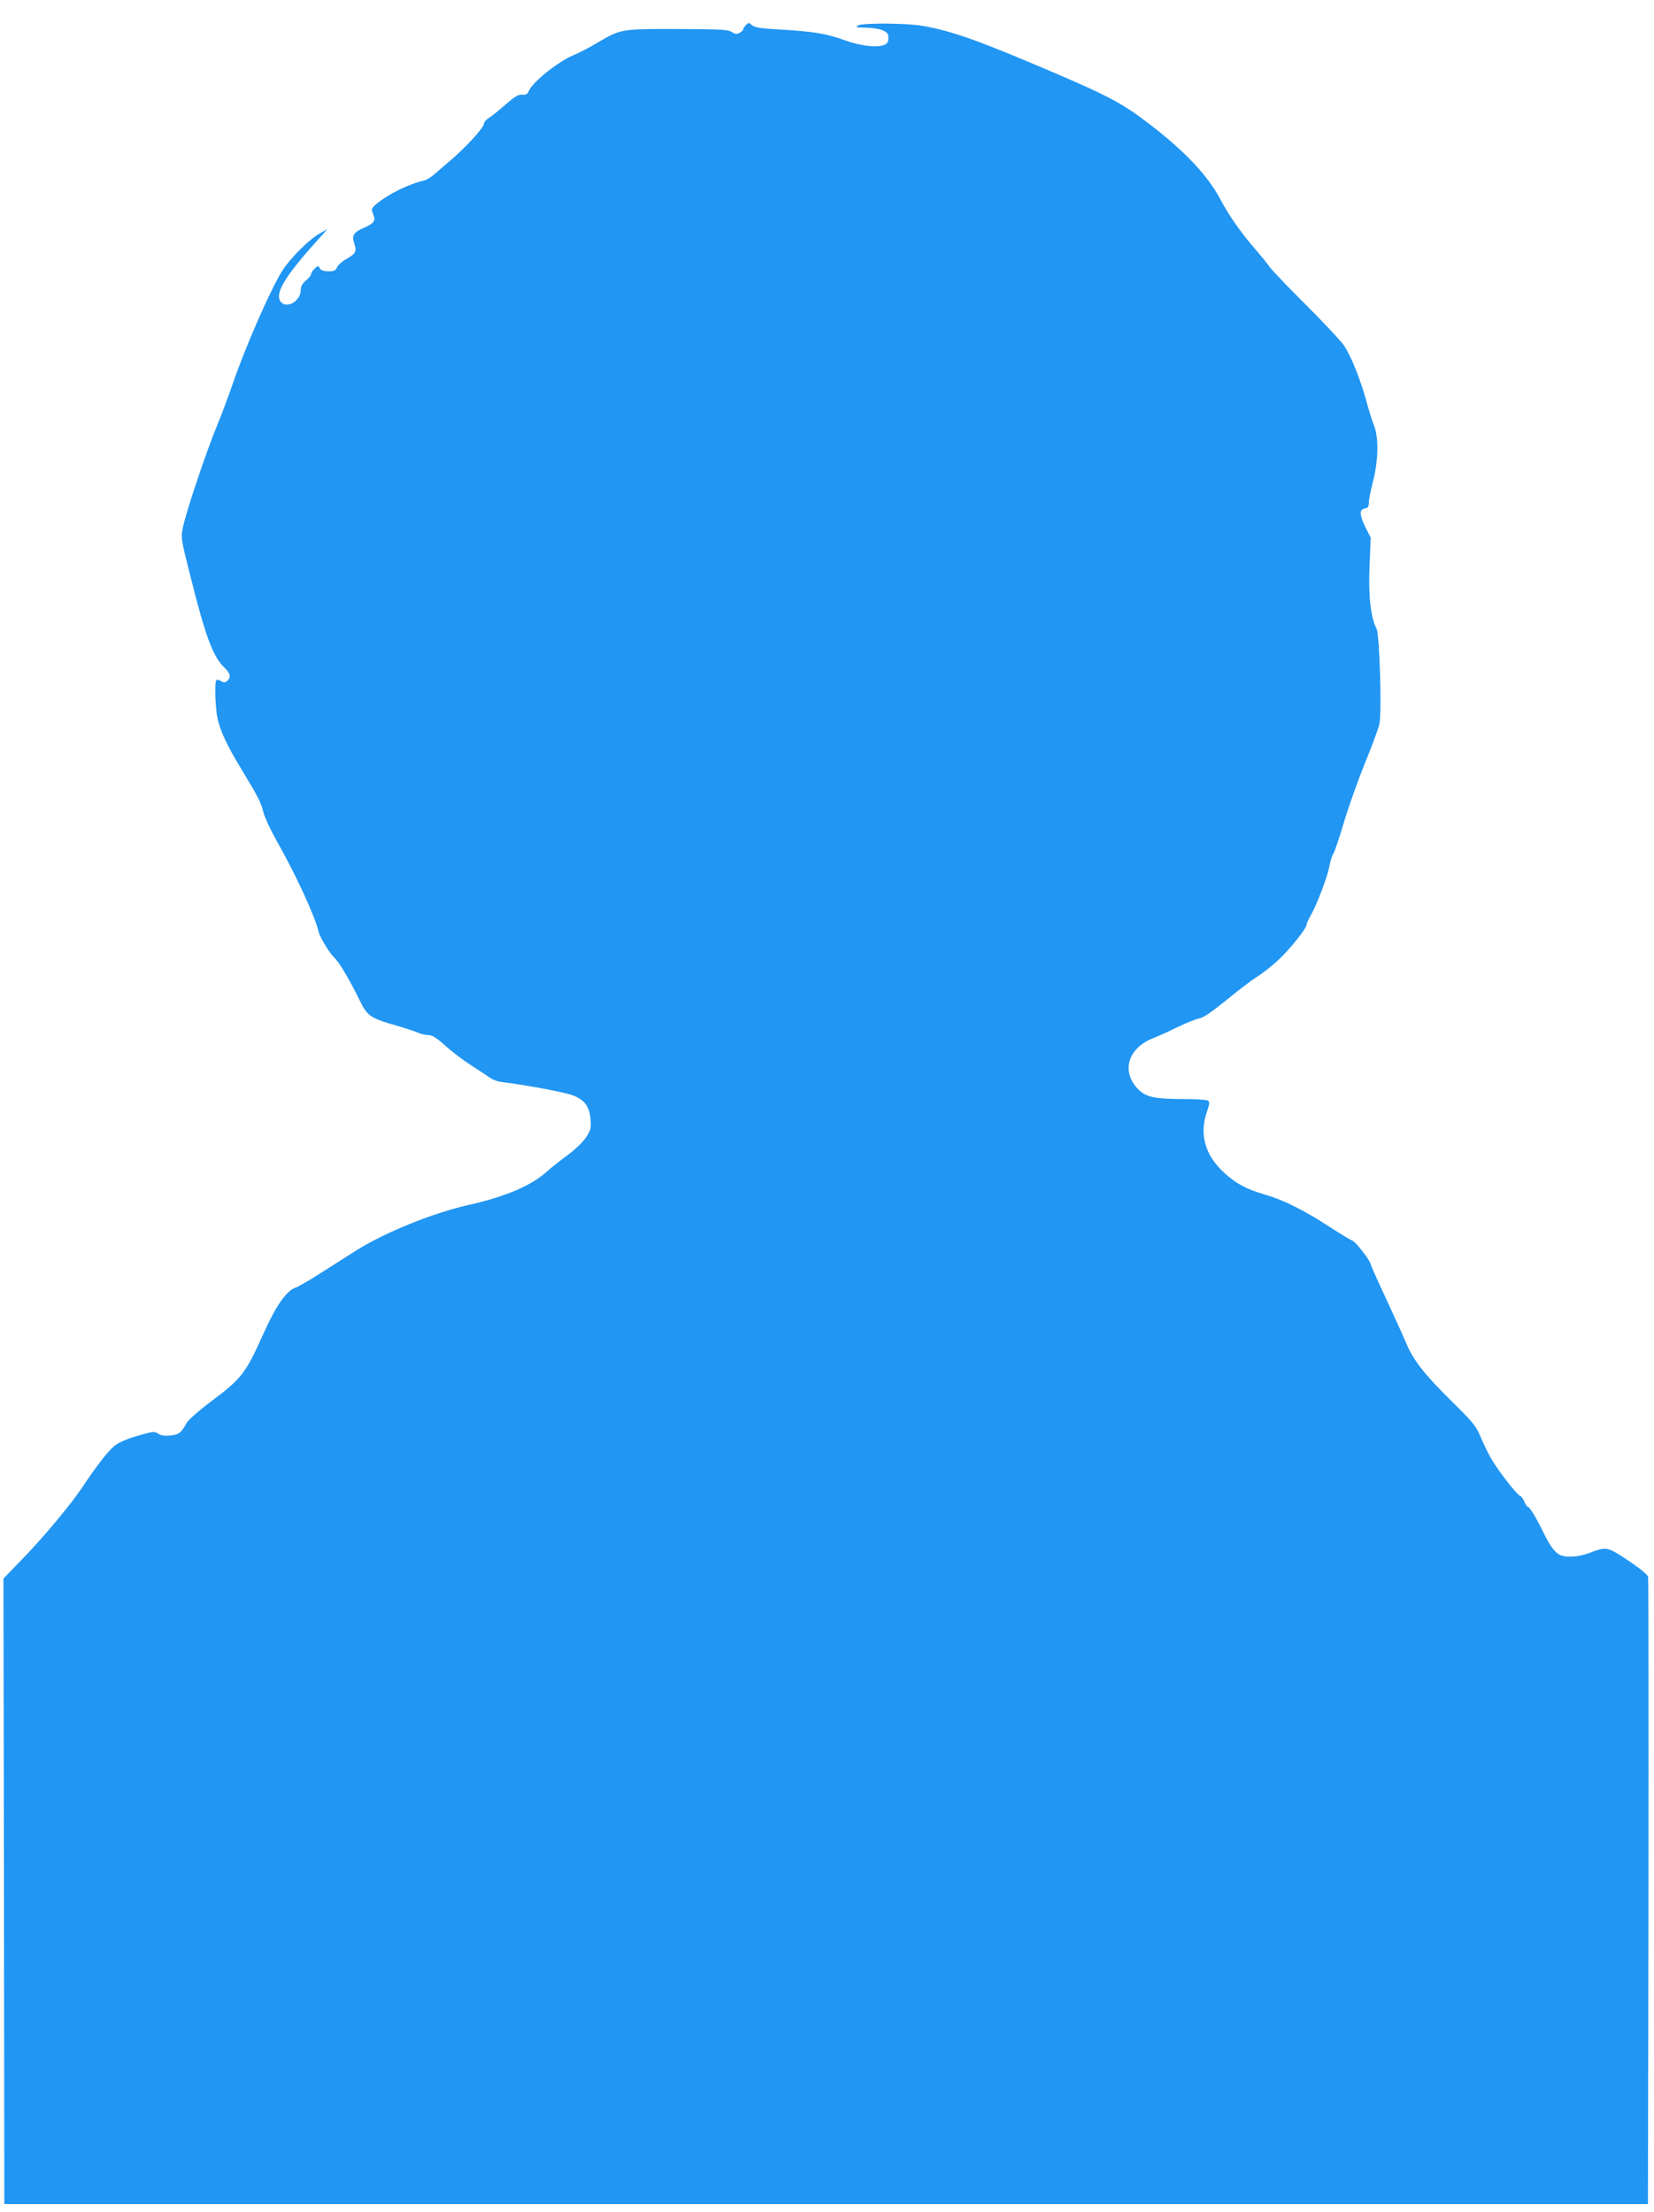 <?xml version="1.0" standalone="no"?>
<!DOCTYPE svg PUBLIC "-//W3C//DTD SVG 20010904//EN"
 "http://www.w3.org/TR/2001/REC-SVG-20010904/DTD/svg10.dtd">
<svg version="1.0" xmlns="http://www.w3.org/2000/svg"
 width="957pt" height="1280pt" viewBox="0 0 957 1280"
 preserveAspectRatio="xMidYMid meet">
<g transform="translate(0,1280) scale(0.1,-0.1)"
fill="#2196f3" stroke="none">
<path d="M4316 12655 c-9 -9 -16 -20 -16 -25 0 -5 -9 -14 -21 -20 -16 -9 -26
-8 -45 5 -22 14 -64 16 -312 17 -327 1 -332 0 -465 -79 -45 -27 -106 -59 -134
-70 -93 -38 -244 -159 -264 -211 -7 -17 -16 -22 -38 -20 -23 2 -43 -11 -97
-58 -38 -33 -81 -68 -96 -77 -16 -10 -28 -24 -28 -33 0 -22 -104 -136 -190
-209 -38 -33 -85 -73 -102 -88 -18 -15 -44 -30 -58 -33 -81 -17 -204 -78 -269
-132 -33 -28 -34 -31 -22 -61 16 -38 7 -53 -53 -79 -62 -28 -72 -44 -56 -92
15 -46 9 -58 -50 -91 -21 -12 -43 -32 -49 -45 -8 -19 -18 -24 -50 -24 -28 0
-43 5 -50 17 -9 17 -11 16 -30 -1 -12 -11 -21 -25 -21 -32 0 -7 -13 -24 -30
-37 -21 -18 -30 -35 -30 -56 0 -64 -83 -111 -117 -66 -33 47 25 145 207 347
l65 72 -45 -25 c-57 -31 -165 -137 -213 -210 -66 -100 -223 -458 -297 -679
-22 -63 -60 -164 -85 -225 -57 -136 -179 -498 -196 -584 -13 -63 -13 -65 40
-275 91 -364 133 -476 200 -540 34 -33 39 -57 15 -77 -13 -10 -19 -10 -36 0
-11 7 -23 9 -26 6 -12 -12 -6 -168 7 -225 19 -79 58 -161 144 -302 94 -156
106 -179 122 -242 8 -29 41 -100 73 -157 113 -199 223 -437 246 -533 8 -33 65
-125 94 -152 26 -24 91 -136 141 -239 45 -94 63 -107 211 -149 52 -15 110 -34
128 -42 18 -8 46 -14 61 -14 21 0 47 -16 97 -61 37 -34 106 -86 153 -116 47
-31 97 -63 111 -73 14 -10 44 -20 65 -22 152 -19 374 -61 416 -79 64 -28 90
-64 96 -137 4 -52 2 -61 -27 -105 -19 -28 -65 -72 -109 -104 -42 -31 -94 -72
-116 -92 -88 -81 -241 -146 -445 -192 -212 -47 -492 -160 -663 -268 -67 -43
-166 -106 -220 -140 -54 -34 -111 -67 -126 -72 -55 -19 -116 -108 -189 -272
-101 -226 -125 -256 -306 -391 -65 -49 -126 -103 -135 -119 -32 -58 -45 -69
-94 -74 -33 -4 -54 -1 -71 10 -22 15 -30 14 -120 -12 -62 -18 -110 -39 -134
-58 -35 -28 -107 -121 -188 -243 -64 -96 -218 -281 -338 -405 l-116 -120 3
-1810 2 -1810 4755 0 4755 0 3 1805 c1 993 0 1814 -2 1825 -3 12 -50 51 -115
94 -122 82 -125 82 -231 42 -62 -23 -134 -26 -167 -8 -30 17 -58 56 -93 129
-40 82 -79 148 -90 148 -4 0 -13 13 -20 29 -6 16 -17 32 -24 34 -21 8 -132
152 -171 221 -19 35 -47 92 -61 127 -23 56 -44 81 -169 204 -153 151 -218 234
-259 333 -14 34 -67 149 -116 256 -50 107 -90 197 -90 201 0 17 -84 127 -103
134 -13 5 -72 41 -132 80 -149 97 -267 156 -370 186 -116 34 -172 64 -244 130
-110 103 -143 221 -97 354 15 44 16 55 5 62 -8 5 -74 9 -147 9 -158 0 -209 11
-253 53 -106 104 -64 245 90 302 25 10 86 37 134 61 49 24 105 46 125 50 26 5
71 36 156 105 66 54 146 116 179 136 33 21 89 65 124 98 66 61 163 183 163
204 0 7 11 31 24 54 36 63 95 218 108 284 6 32 16 65 23 73 6 8 33 87 59 175
26 88 81 243 122 345 42 102 80 205 85 230 15 65 1 517 -16 551 -34 65 -48
188 -41 360 l7 167 -31 62 c-35 70 -36 103 -2 108 17 3 22 10 22 34 0 16 11
71 24 121 31 122 34 251 7 322 -11 27 -32 95 -47 150 -33 121 -87 254 -127
315 -17 25 -115 130 -218 233 -104 103 -198 202 -211 220 -12 18 -53 68 -91
112 -78 90 -148 191 -195 280 -76 143 -213 287 -426 448 -142 109 -232 156
-551 292 -418 179 -578 236 -745 265 -92 17 -349 18 -375 3 -17 -11 -11 -12
43 -13 34 0 78 -7 97 -14 29 -13 35 -20 35 -46 0 -24 -6 -33 -27 -41 -42 -16
-139 -4 -228 29 -100 37 -181 50 -368 61 -116 6 -151 12 -166 25 -17 16 -20
16 -35 1z"/>
</g>
</svg>
